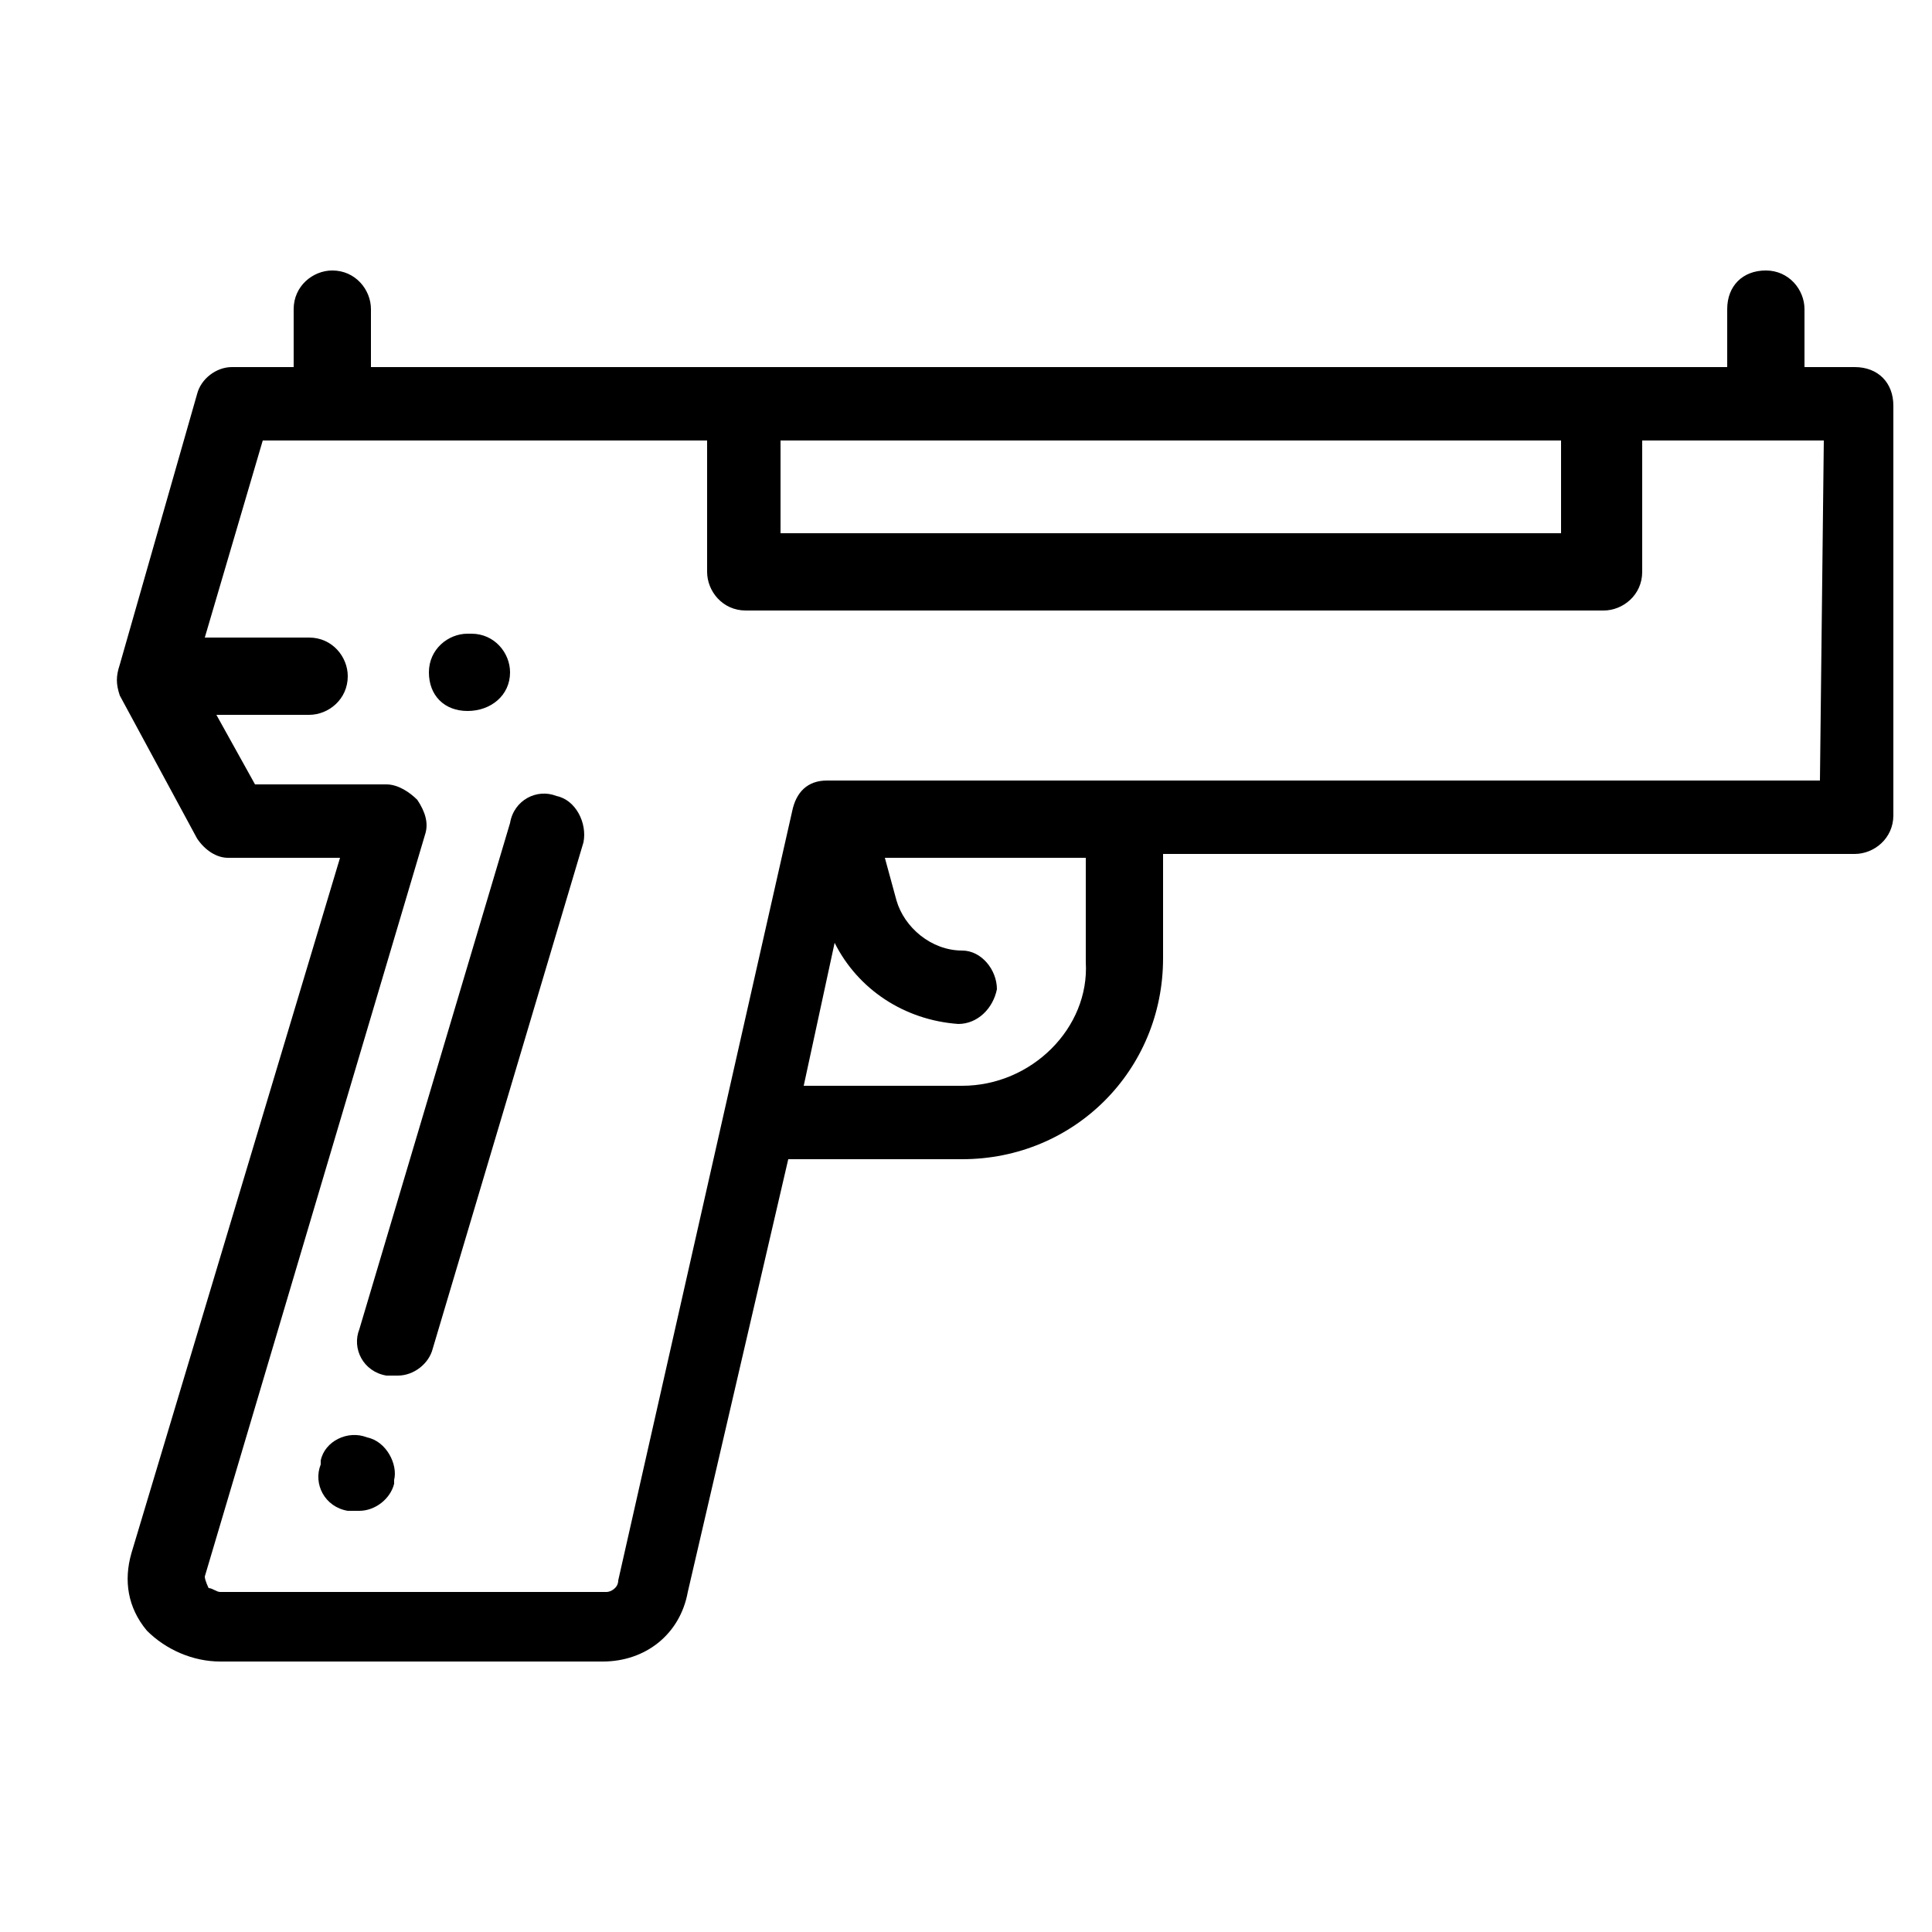 <?xml version="1.0" encoding="utf-8"?>
<!-- Generator: Adobe Illustrator 23.0.3, SVG Export Plug-In . SVG Version: 6.00 Build 0)  -->
<svg version="1.1" id="Layer_1" xmlns="http://www.w3.org/2000/svg" xmlns:xlink="http://www.w3.org/1999/xlink" x="0px" y="0px"
	 viewBox="0 0 50 50" style="enable-background:new 0 0 50 50;" xml:space="preserve">
<style type="text/css">
	.st0{fill:url(#SVGID_1_);}
	.st1{fill:url(#SVGID_2_);}
	.st2{fill:url(#SVGID_3_);}
	.st3{fill:url(#SVGID_4_);}
	.st4{fill:url(#SVGID_5_);}
	.st5{fill:url(#SVGID_6_);}
	.st6{fill:url(#SVGID_7_);}
	.st7{fill:url(#SVGID_8_);}
	.st8{fill:url(#SVGID_9_);}
	.st9{fill:url(#SVGID_10_);}
	.st10{fill:url(#SVGID_11_);}
	.st11{fill:url(#SVGID_12_);}
	.st12{fill:url(#SVGID_13_);}
	.st13{fill:url(#SVGID_14_);}
	.st14{fill:url(#SVGID_15_);}
	.st15{fill:url(#SVGID_16_);}
	.st16{fill:url(#SVGID_17_);}
	.st17{fill:url(#SVGID_18_);}
	.st18{fill:url(#SVGID_19_);}
	.st19{fill:url(#SVGID_20_);}
	.st20{fill:url(#SVGID_21_);}
	.st21{fill:url(#SVGID_22_);}
	.st22{fill:url(#SVGID_23_);}
	.st23{fill:url(#SVGID_24_);}
	.st24{fill:url(#SVGID_25_);}
	.st25{fill:url(#SVGID_26_);}
	.st26{fill:url(#SVGID_27_);}
	.st27{fill:url(#SVGID_28_);}
	.st28{fill:url(#SVGID_29_);}
	.st29{fill:url(#SVGID_30_);}
	.st30{fill:url(#SVGID_31_);}
	.st31{fill:url(#SVGID_32_);}
	.st32{fill:url(#SVGID_33_);}
	.st33{fill:url(#SVGID_34_);}
	.st34{fill:url(#SVGID_35_);}
	.st35{fill:url(#SVGID_36_);}
	.st36{fill:url(#SVGID_37_);}
	.st37{fill:url(#SVGID_38_);}
	.st38{fill:url(#SVGID_39_);}
	.st39{fill:url(#SVGID_40_);}
	.st40{fill:url(#SVGID_41_);}
	.st41{fill:url(#SVGID_42_);}
	.st42{fill:url(#SVGID_43_);}
	.st43{fill:url(#SVGID_44_);}
	.st44{fill:url(#SVGID_45_);}
	.st45{fill:url(#SVGID_46_);}
	.st46{fill:url(#SVGID_47_);}
	.st47{fill:url(#SVGID_48_);}
	.st48{fill:url(#SVGID_49_);}
	.st49{fill:url(#SVGID_50_);}
	.st50{fill:url(#SVGID_51_);}
	.st51{fill:url(#SVGID_52_);}
	.st52{fill:url(#SVGID_53_);}
	.st53{fill:url(#SVGID_54_);}
	.st54{fill:url(#SVGID_55_);}
	.st55{fill:url(#SVGID_56_);}
	.st56{fill:url(#SVGID_57_);}
	.st57{fill:url(#SVGID_58_);}
	.st58{fill:url(#SVGID_59_);}
	.st59{fill:url(#SVGID_60_);}
	.st60{fill:url(#SVGID_61_);}
	.st61{fill:url(#SVGID_62_);}
	.st62{fill:url(#SVGID_63_);}
	.st63{fill:url(#SVGID_64_);}
	.st64{fill:url(#SVGID_65_);}
	.st65{fill:url(#SVGID_66_);}
	.st66{fill:url(#SVGID_67_);}
	.st67{fill:url(#SVGID_68_);}
	.st68{fill:url(#SVGID_69_);}
	.st69{fill:url(#SVGID_70_);}
	.st70{fill:url(#SVGID_71_);}
	.st71{fill:url(#SVGID_72_);}
	.st72{fill:url(#SVGID_73_);}
	.st73{fill:#222B39;}
	.st74{fill:#43D3E8;}
	.st75{fill:#FD0134;}
	.st76{fill:url(#SVGID_74_);}
	.st77{fill:url(#SVGID_75_);}
	.st78{fill:url(#SVGID_76_);}
	.st79{fill:#FFFFFF;}
</style>
<g>
	<g>
		<g>
			<g>
				<path d="M48,9.5h-1.3V8c0-0.5-0.4-1-1-1s-1,0.4-1,1v1.5H9.6V8c0-0.5-0.4-1-1-1c-0.5,0-1,0.4-1,1v1.5H6c-0.4,0-0.8,0.3-0.9,0.7
					l-2,7C3,17.5,3,17.7,3.1,18l2,3.7c0.2,0.3,0.5,0.5,0.8,0.5h2.9l-5.4,18c-0.2,0.7-0.1,1.4,0.4,2C4.3,42.7,5,43,5.7,43h9.9
					c1.1,0,2-0.7,2.2-1.8L20.4,30h4.5c2.9,0,5.2-2.3,5.2-5.2v-2.7H48c0.5,0,1-0.4,1-1V10.5C49,9.9,48.6,9.5,48,9.5z M20.2,11.4h20.2
					v2.4H20.2V11.4z M24.9,28.1h-4.1l0.8-3.7c0.6,1.2,1.8,2,3.2,2.1c0,0,0,0,0,0c0.5,0,0.9-0.4,1-0.9c0-0.5-0.4-1-0.9-1
					c-0.8,0-1.5-0.6-1.7-1.3l-0.3-1.1h5.2v2.7h0C28.2,26.6,26.7,28.1,24.9,28.1z M47.1,20.2H21.4c-0.5,0-0.8,0.3-0.9,0.8l-4.5,19.9
					c0,0.2-0.2,0.3-0.3,0.3H5.7c-0.1,0-0.2-0.1-0.3-0.1c0,0-0.1-0.2-0.1-0.3l5.7-19.2c0.1-0.3,0-0.6-0.2-0.9
					c-0.2-0.2-0.5-0.4-0.8-0.4H6.6l-1-1.8h2.4c0.5,0,1-0.4,1-1c0-0.5-0.4-1-1-1H5.3l1.5-5.1h11.5v3.4c0,0.5,0.4,1,1,1h22.2
					c0.5,0,1-0.4,1-1v-3.4h4.7L47.1,20.2L47.1,20.2z"/>
				<path d="M14.4,20.6c-0.5-0.2-1.1,0.1-1.2,0.7L9.3,34.4c-0.2,0.5,0.1,1.1,0.7,1.2c0.1,0,0.2,0,0.3,0c0.4,0,0.8-0.3,0.9-0.7
					l3.9-13.1C15.2,21.3,14.9,20.7,14.4,20.6z"/>
				<path d="M9.5,37.2C9,37,8.4,37.3,8.3,37.8l0,0.1c-0.2,0.5,0.1,1.1,0.7,1.2c0.1,0,0.2,0,0.3,0c0.4,0,0.8-0.3,0.9-0.7l0-0.1
					C10.3,37.9,10,37.3,9.5,37.2z"/>
				<path d="M12.1,18.4L12.1,18.4c0.6,0,1.1-0.4,1.1-1c0-0.5-0.4-1-1-1h-0.1c-0.5,0-1,0.4-1,1C11.1,18,11.5,18.4,12.1,18.4z"/>
			</g>
		</g>
	</g>
</g>
</svg>
